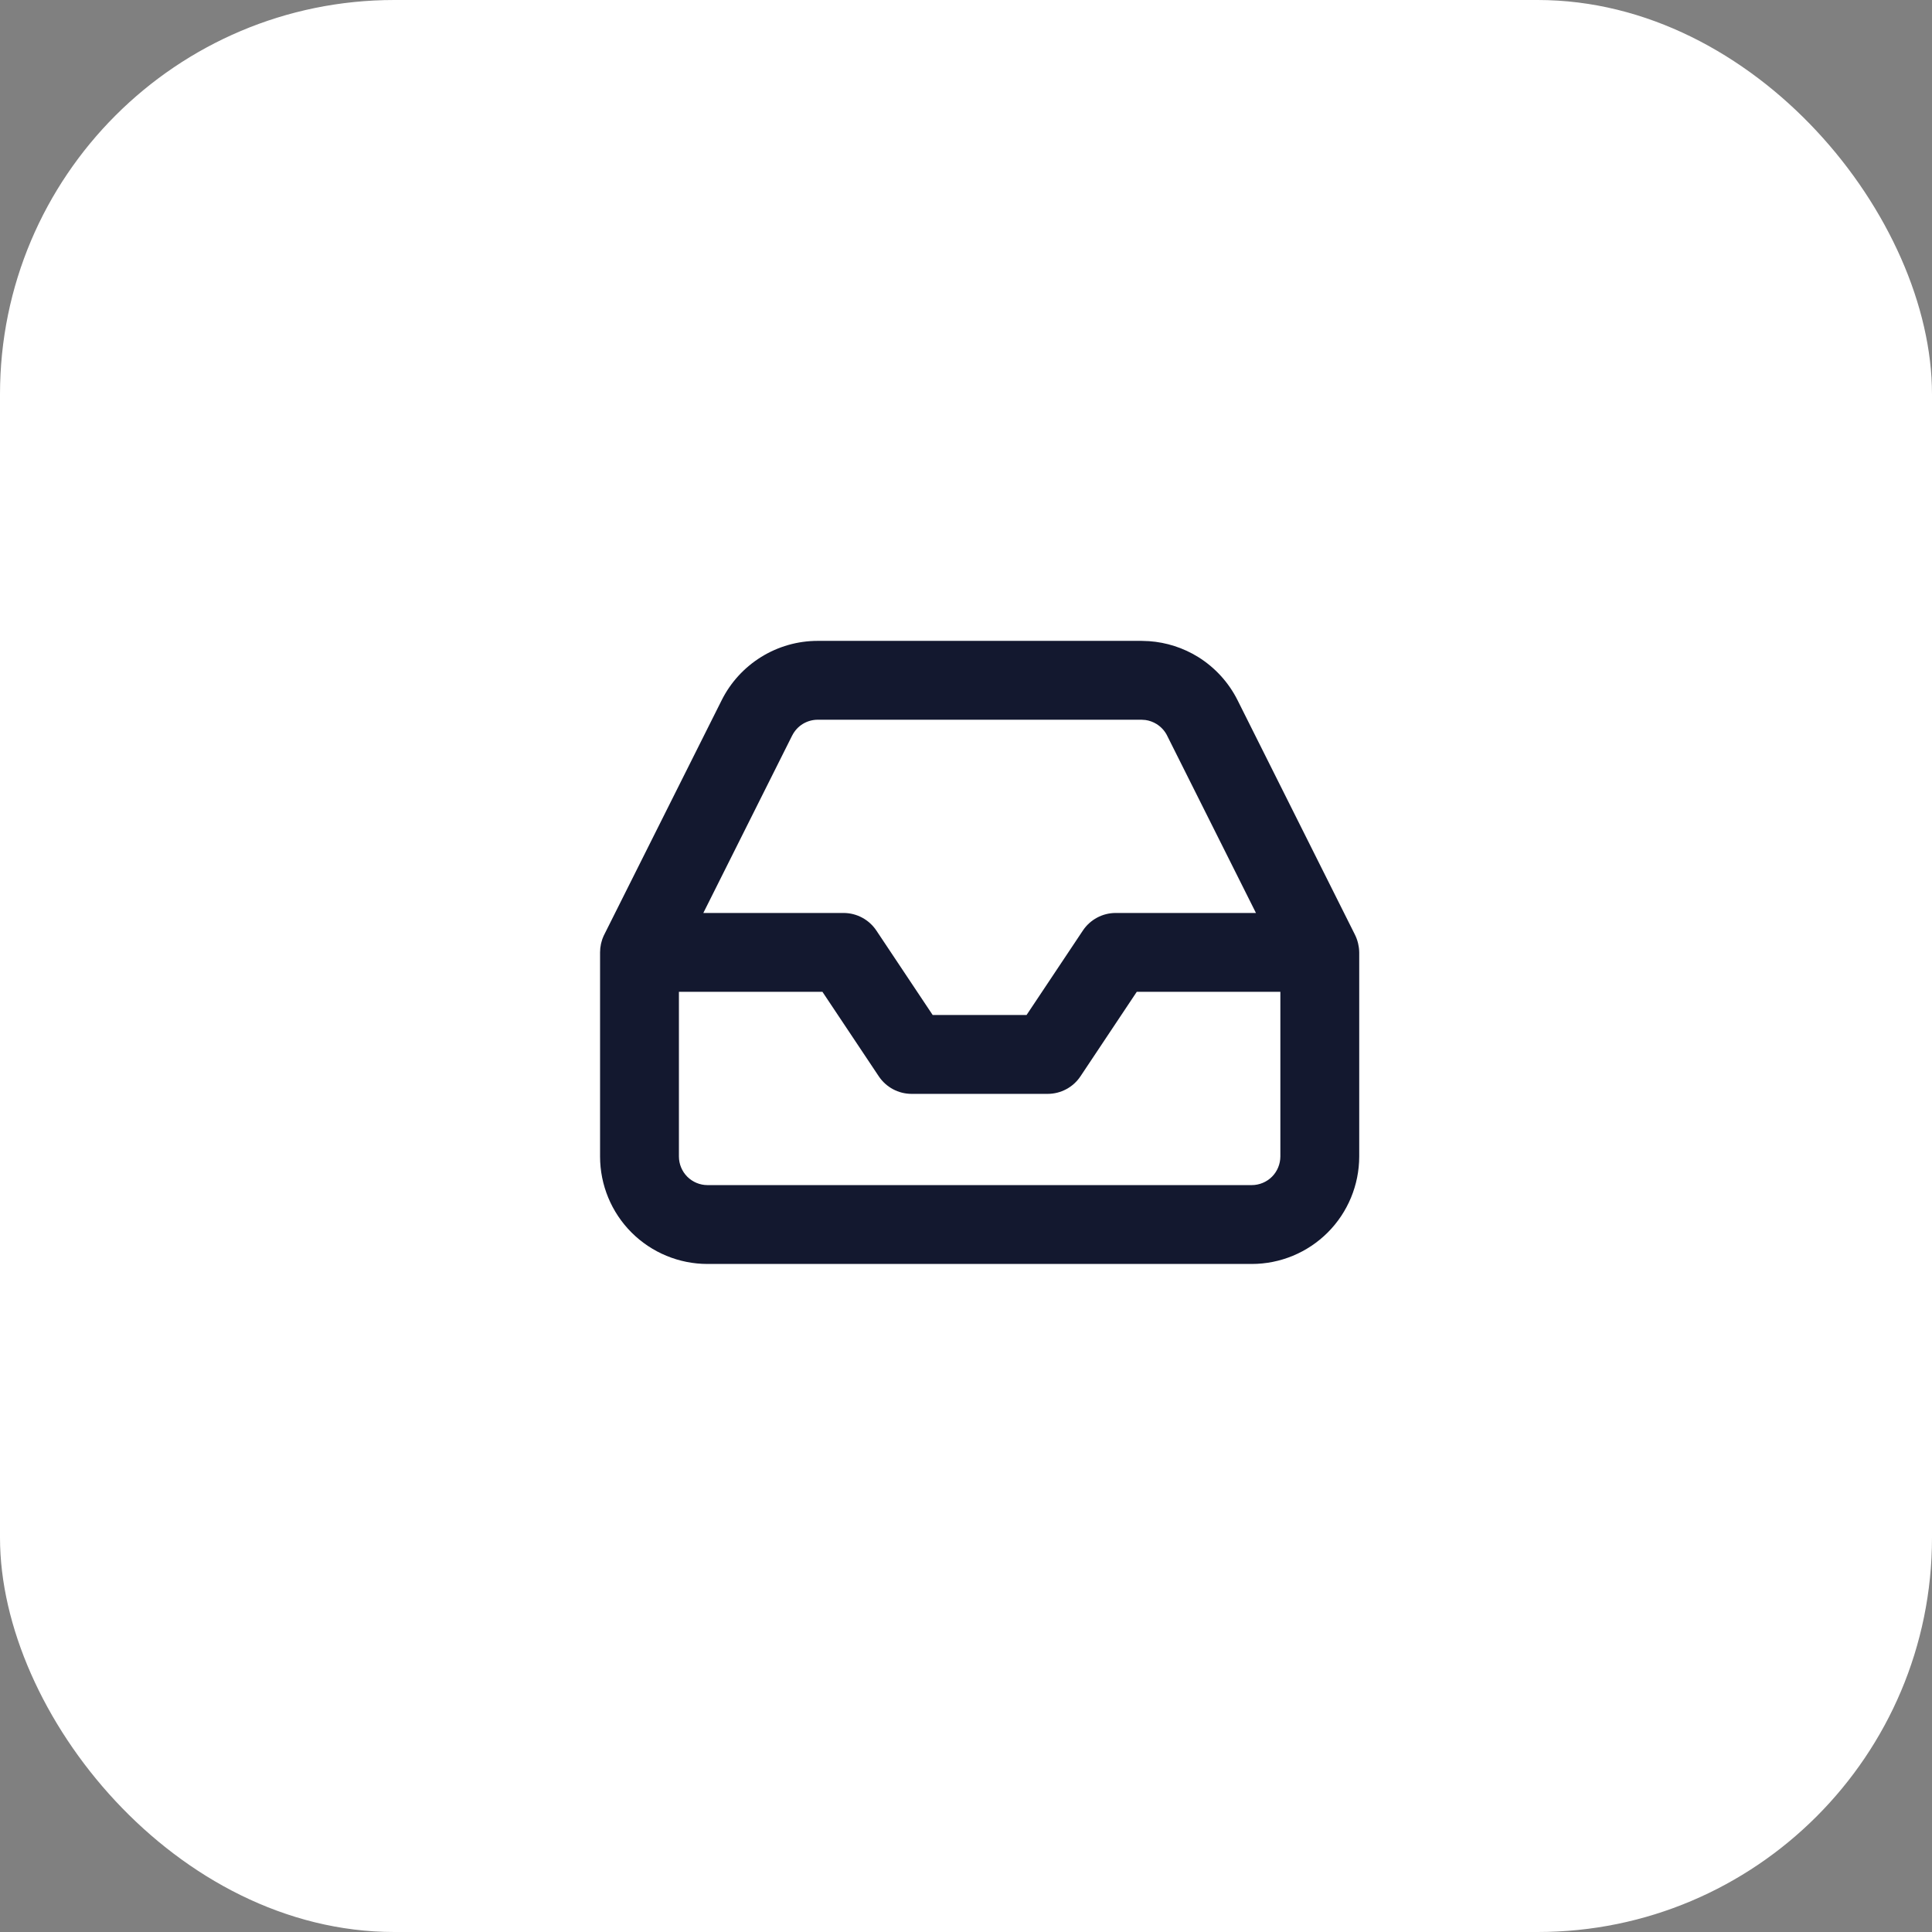 <svg width="49" height="49" viewBox="0 0 49 49" fill="none" xmlns="http://www.w3.org/2000/svg">
<rect x="0" y="0" width="49" height="49" fill="#808080" stroke="none"/>
<rect width="49" height="49" rx="10" fill="white"/>
<path d="M29.142 16.261C29.582 16.292 30.011 16.429 30.388 16.663C30.817 16.93 31.164 17.311 31.39 17.764L34.359 23.695C34.394 23.763 34.421 23.835 34.44 23.91C34.443 23.92 34.445 23.93 34.447 23.941C34.452 23.963 34.456 23.986 34.46 24.01C34.462 24.023 34.464 24.036 34.466 24.049C34.469 24.084 34.473 24.119 34.473 24.155V29.331C34.472 30.054 34.185 30.748 33.674 31.259C33.163 31.77 32.47 32.057 31.747 32.057H17.944C17.222 32.057 16.528 31.77 16.017 31.259C15.506 30.748 15.219 30.054 15.219 29.331V24.155C15.219 24.082 15.227 24.01 15.242 23.941C15.246 23.925 15.25 23.91 15.254 23.895C15.26 23.872 15.266 23.851 15.273 23.829C15.277 23.82 15.28 23.81 15.283 23.801C15.3 23.757 15.318 23.714 15.341 23.673L18.301 17.764C18.526 17.311 18.874 16.93 19.304 16.663C19.735 16.396 20.231 16.254 20.738 16.254H28.952L29.142 16.261ZM17.219 29.331C17.219 29.523 17.296 29.709 17.432 29.845C17.568 29.98 17.752 30.057 17.944 30.057H31.747C31.939 30.057 32.124 29.98 32.26 29.845C32.396 29.709 32.472 29.523 32.473 29.331V25.155H28.831L27.403 27.298C27.218 27.576 26.905 27.743 26.571 27.743H23.12C22.786 27.743 22.474 27.576 22.288 27.298L20.859 25.155H17.219V29.331ZM20.739 18.254C20.605 18.254 20.472 18.292 20.357 18.363C20.243 18.434 20.151 18.536 20.091 18.656L20.089 18.659L17.838 23.155H21.395C21.729 23.155 22.041 23.323 22.227 23.601L23.655 25.743H26.036L27.464 23.601C27.649 23.323 27.962 23.155 28.296 23.155H31.854L29.602 18.659L29.601 18.656C29.541 18.536 29.447 18.434 29.333 18.363C29.247 18.31 29.151 18.275 29.052 18.261L28.951 18.254H20.739Z" fill="#13182F"/>
</svg>
